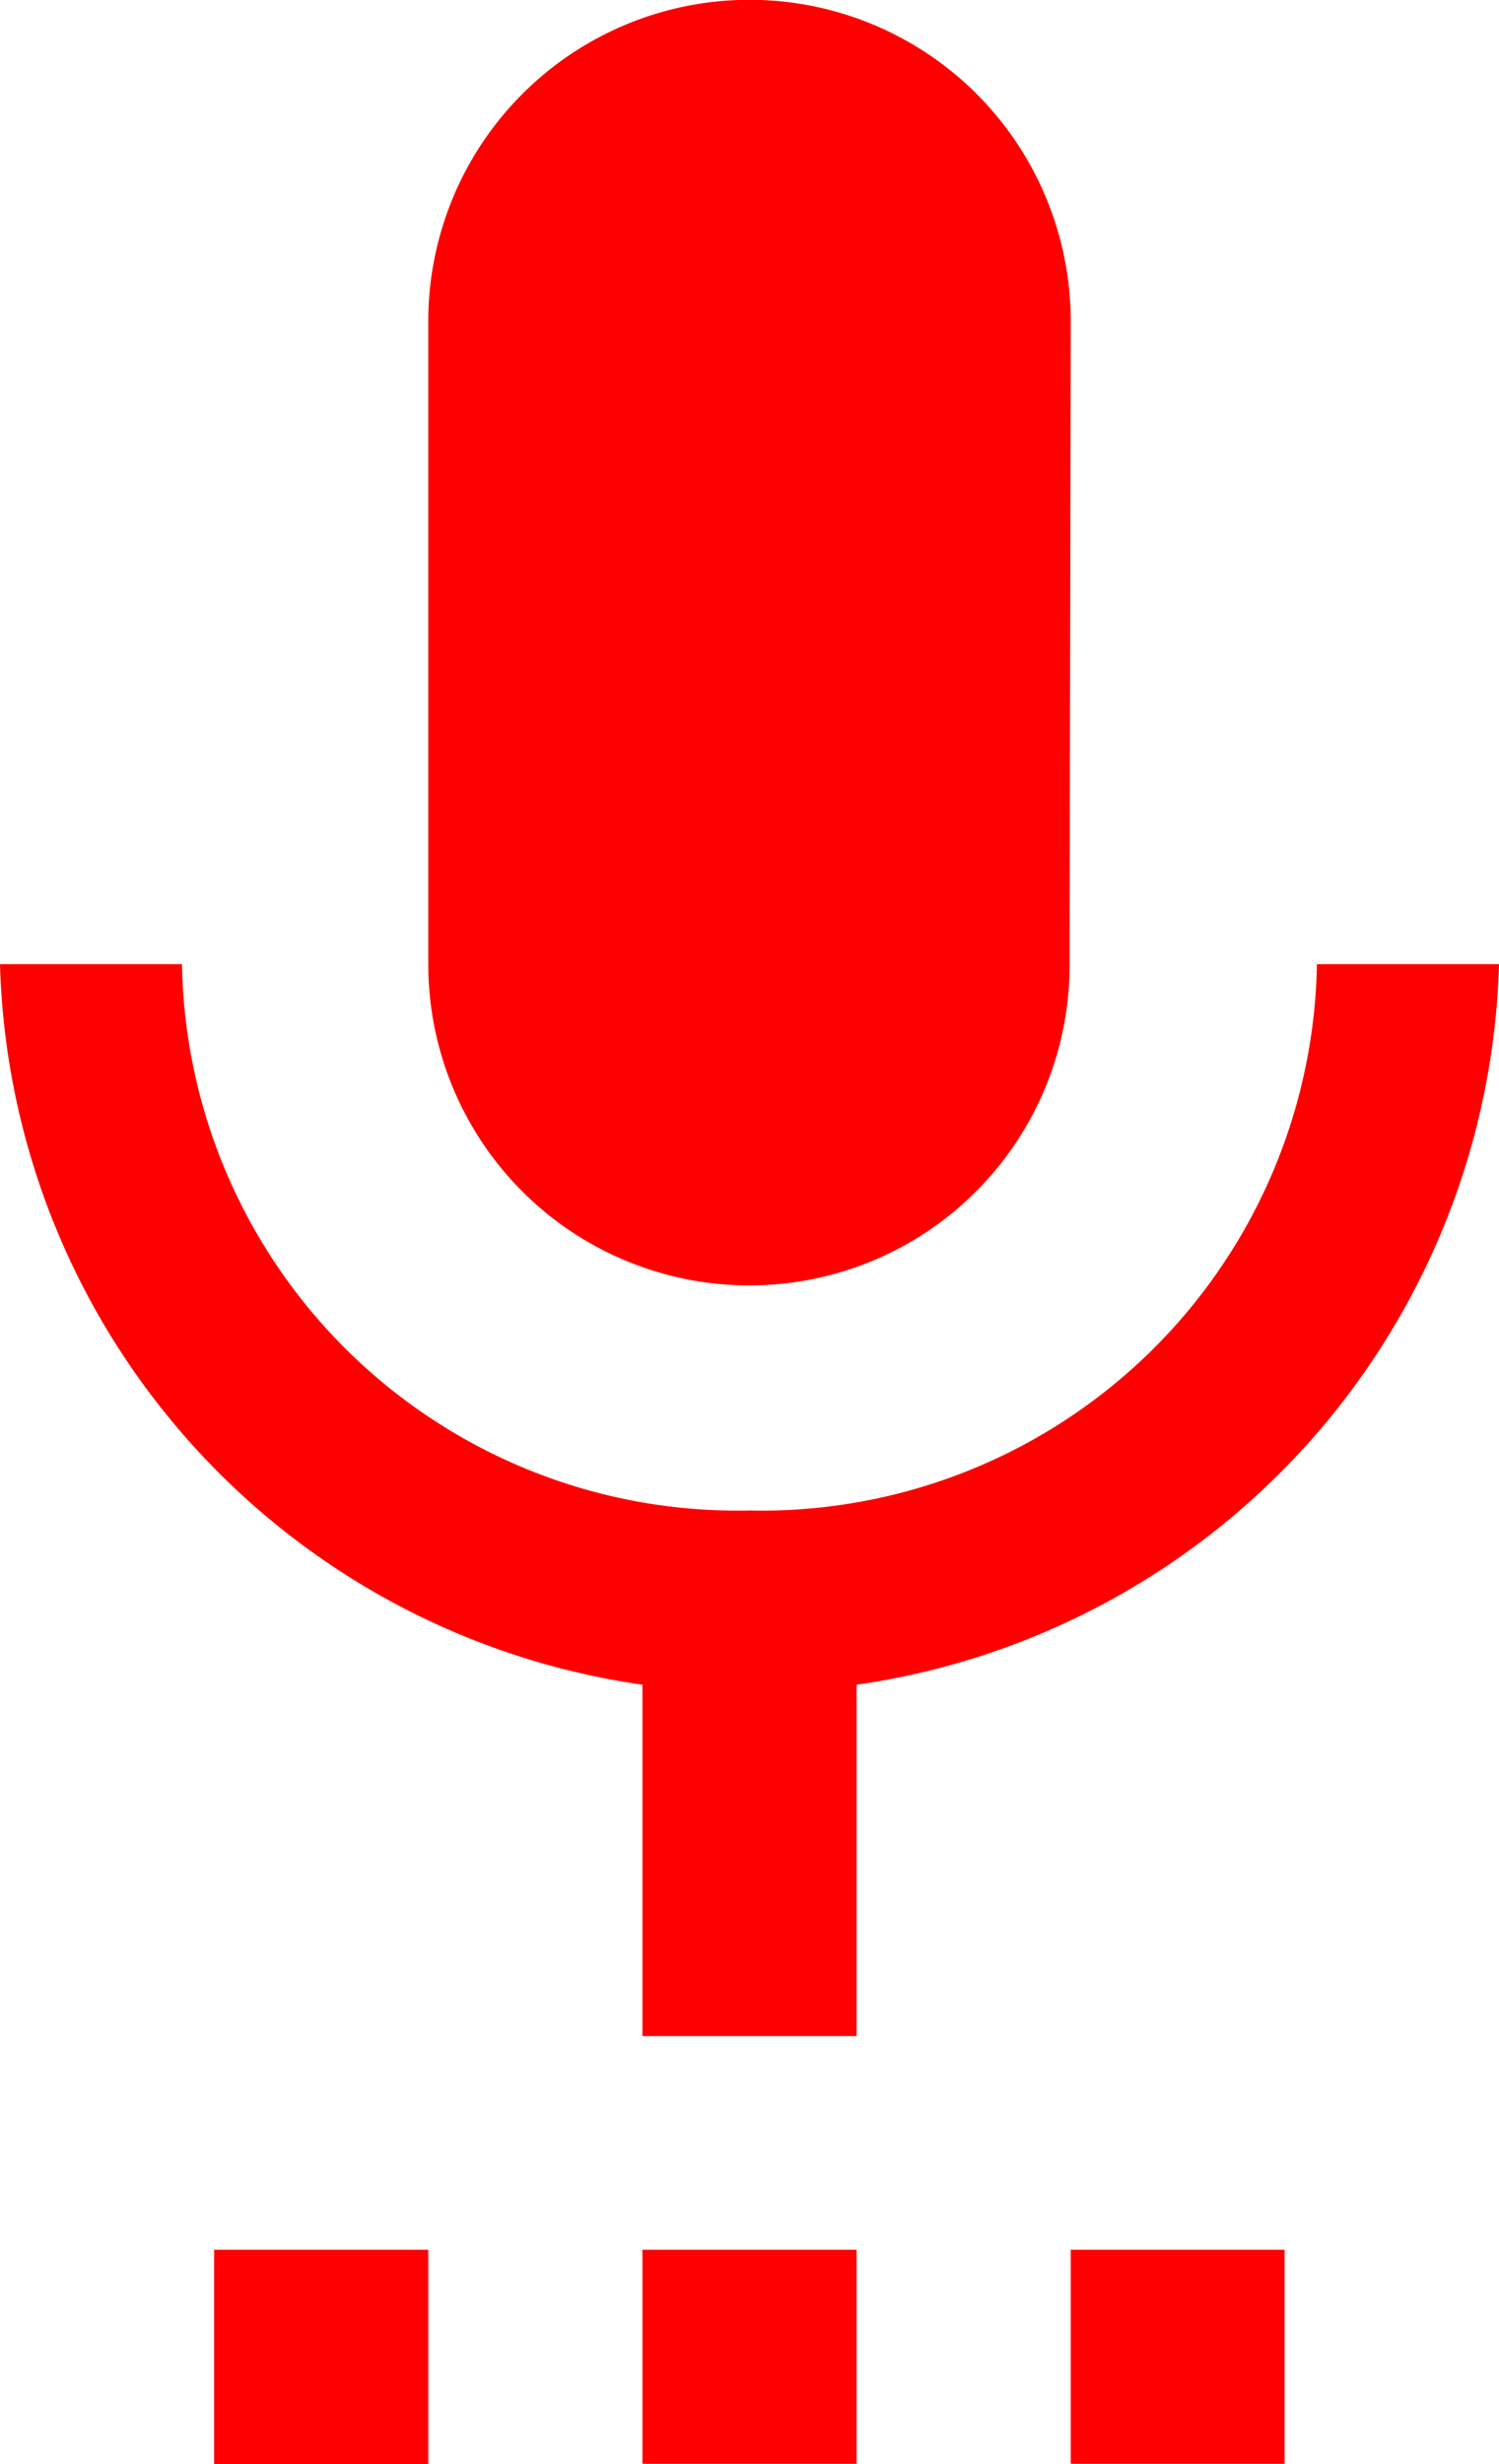 <svg xmlns="http://www.w3.org/2000/svg" width="12.019" height="19.745" viewBox="0 0 12.019 19.745">
  <path id="Icon_material-settings-voice" data-name="Icon material-settings-voice" d="M9.217,21.245h1.717V19.528H9.217ZM13.509,11.8a2.565,2.565,0,0,0,2.567-2.575l.009-5.151a2.575,2.575,0,1,0-5.151,0V9.226A2.572,2.572,0,0,0,13.509,11.8Zm-.858,9.443h1.717V19.528H12.651Zm3.434,0H17.8V19.528H16.085ZM19.519,9.226H18.059a4.454,4.454,0,0,1-4.55,4.378,4.454,4.454,0,0,1-4.55-4.378H7.5A6,6,0,0,0,12.651,15v2.816h1.717V15A6,6,0,0,0,19.519,9.226Z" transform="translate(-7.5 -1.5)" fill="red"/>
</svg>
